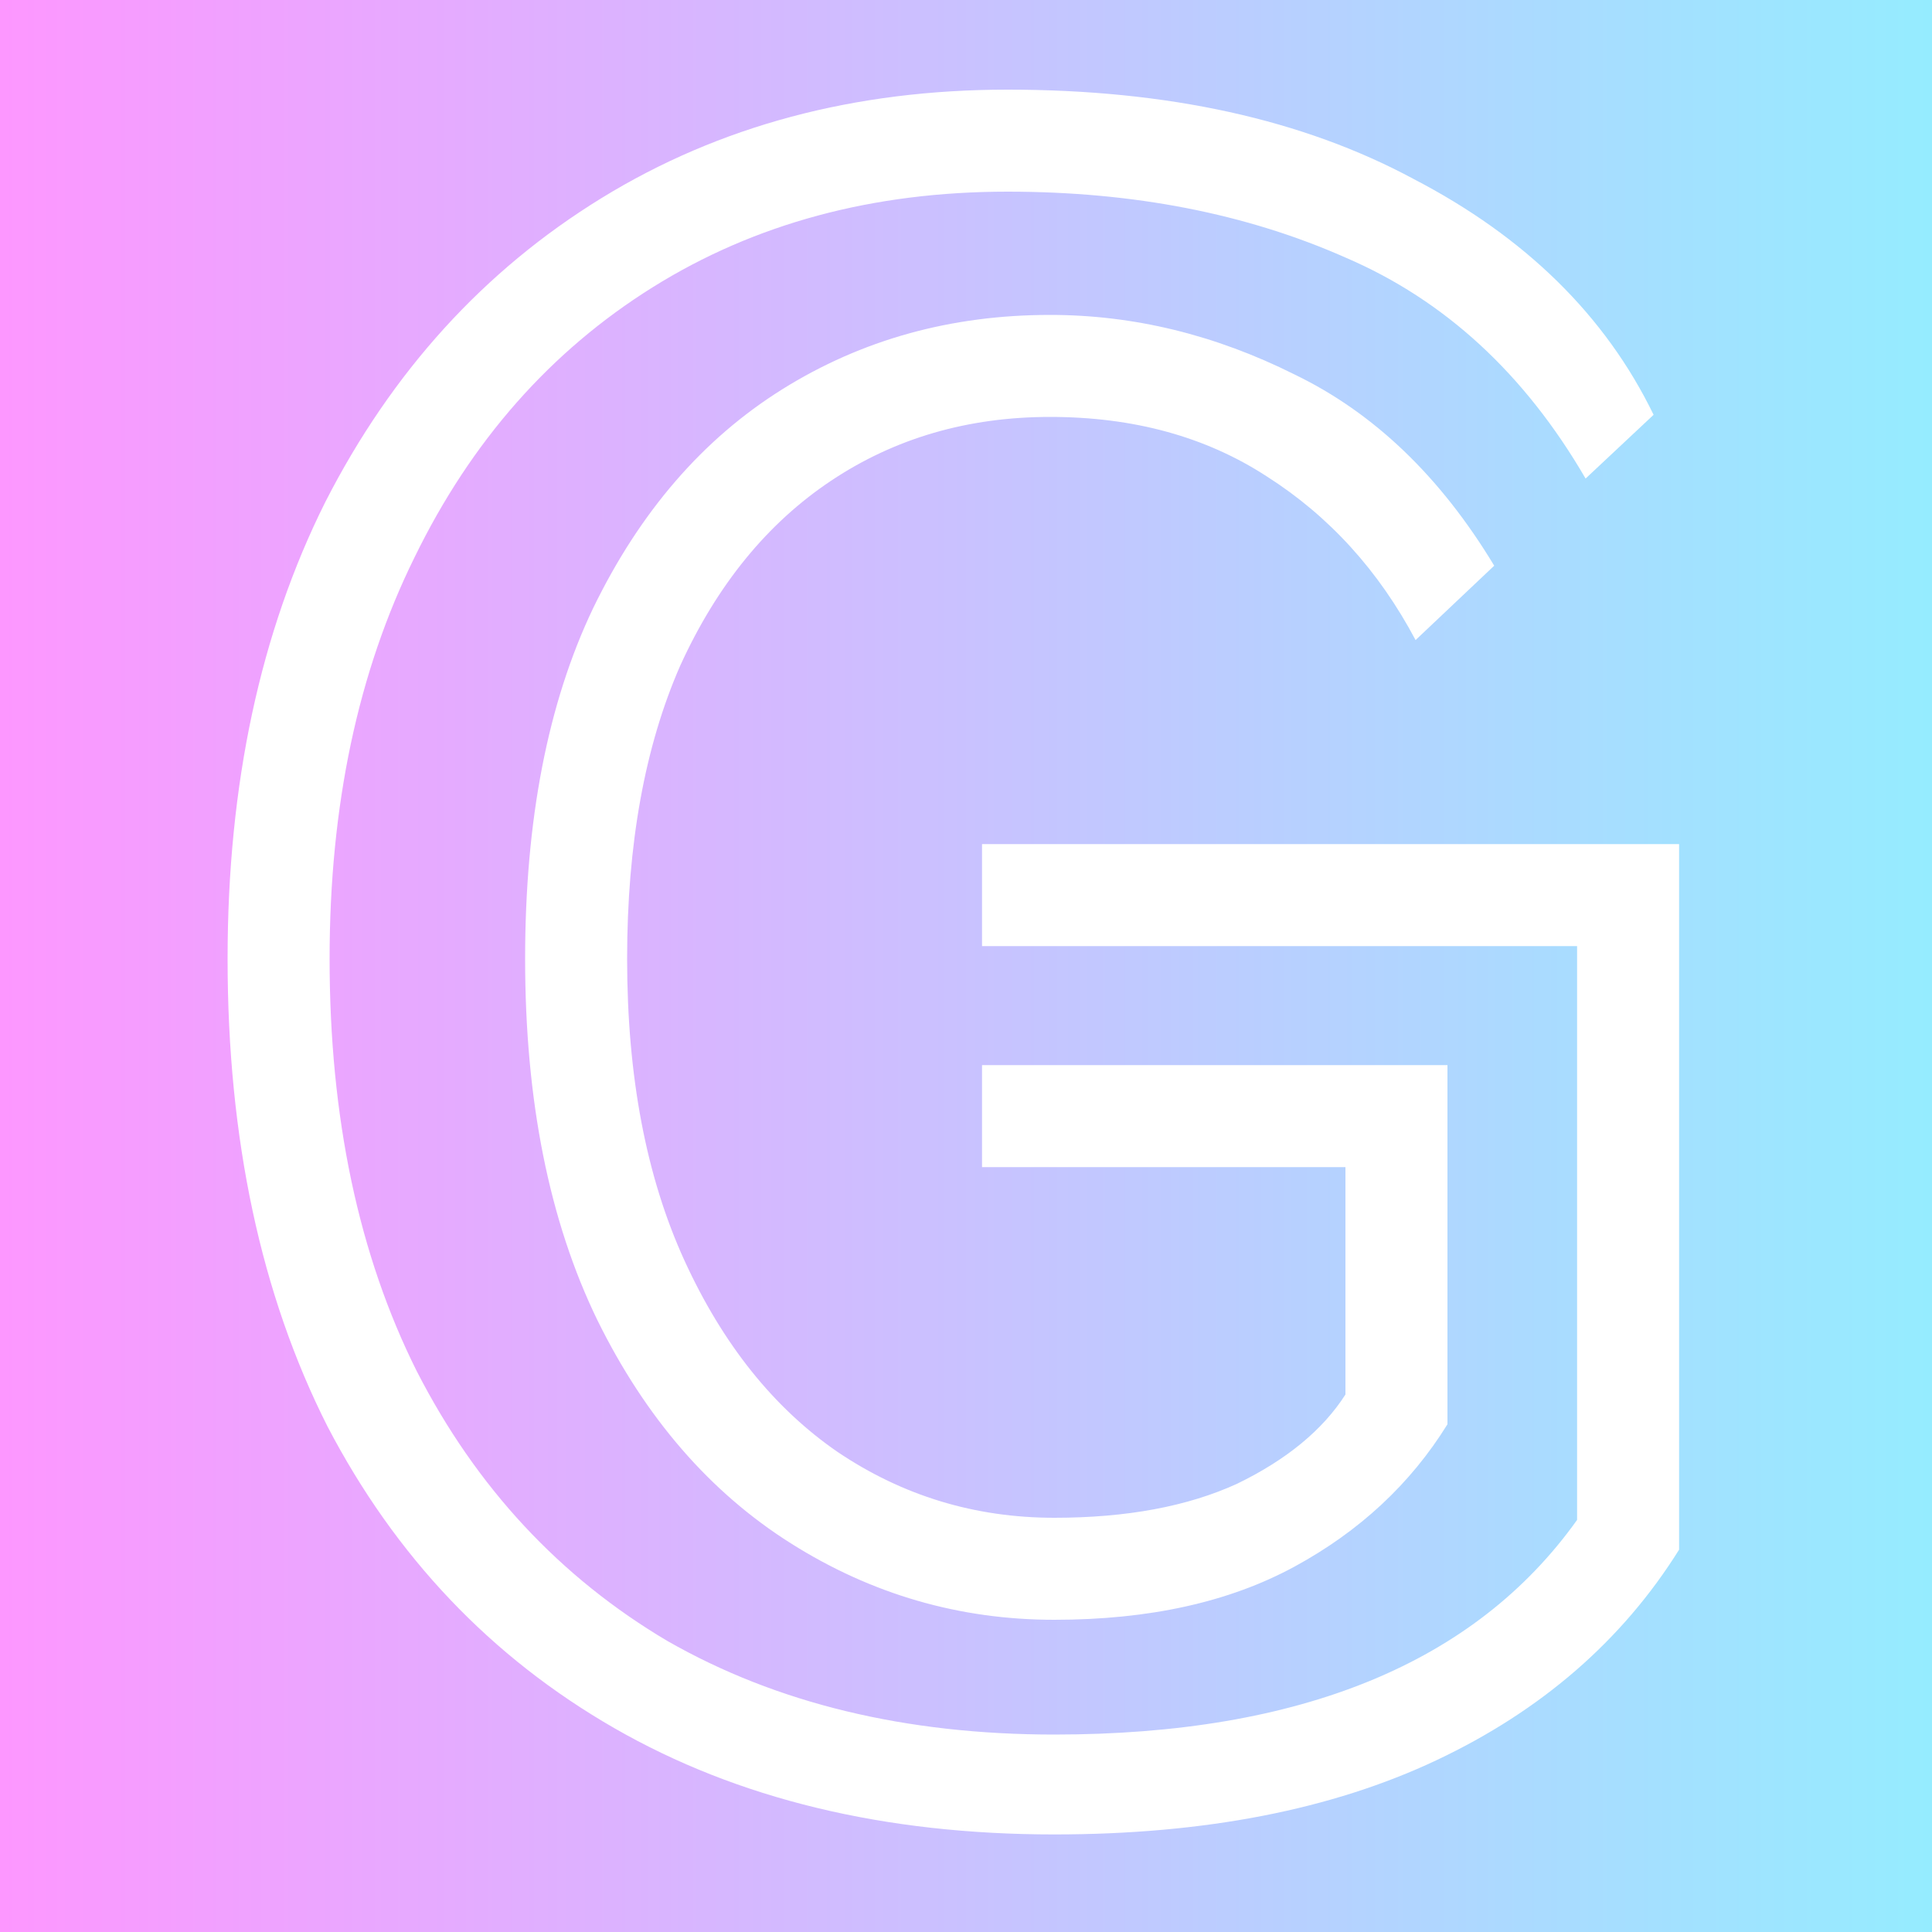 <svg width="200" height="200" viewBox="0 0 200 200" fill="none" xmlns="http://www.w3.org/2000/svg">
<rect x="0" y="0" width="200" height="200" fill="#333333" stroke="none"/>
<rect width="200" height="200" fill="url(#paint0_linear_92_5)"/>
<path d="M101.66 97.94V87.38H173.82V160.42C167.953 169.807 159.593 177.067 148.74 182.2C137.887 187.333 124.687 189.9 109.14 189.9C91.54 189.9 76.36 186.233 63.6 178.9C50.84 171.567 40.94 161.153 33.9 147.66C27.007 134.02 23.56 117.887 23.56 99.26C23.56 81.22 26.933 65.453 33.68 51.96C40.573 38.467 50.107 27.98 62.28 20.5C74.453 13.02 88.46 9.28 104.3 9.28C120.873 9.28 134.88 12.36 146.32 18.52C157.907 24.533 166.193 32.673 171.18 42.94L164.14 49.54C157.833 38.687 149.547 31.06 139.28 26.66C129.013 22.113 117.353 19.84 104.3 19.84C90.367 19.84 78.12 23.14 67.56 29.74C57 36.34 48.787 45.653 42.92 57.68C37.053 69.56 34.12 83.42 34.12 99.26C34.12 115.687 37.127 129.913 43.14 141.94C49.3 153.967 57.953 163.28 69.1 169.88C80.393 176.333 93.74 179.56 109.14 179.56C134.66 179.56 152.7 172.153 163.26 157.34V97.94H101.66ZM101.66 120.82V110.26H149.84V147.44C146.027 153.6 140.747 158.513 134 162.18C127.253 165.847 118.967 167.68 109.14 167.68C99.313 167.68 90.22 165.04 81.86 159.76C73.5 154.48 66.827 146.78 61.84 136.66C56.853 126.393 54.36 113.927 54.36 99.26C54.36 84.887 56.707 72.787 61.4 62.96C66.24 52.987 72.767 45.433 80.98 40.3C89.193 35.167 98.433 32.6 108.7 32.6C117.353 32.6 125.787 34.653 134 38.76C142.213 42.72 149.107 49.32 154.68 58.56L146.54 66.26C142.727 59.073 137.593 53.427 131.14 49.32C124.833 45.213 117.353 43.16 108.7 43.16C100.193 43.16 92.64 45.36 86.04 49.76C79.44 54.16 74.233 60.54 70.42 68.9C66.753 77.26 64.92 87.38 64.92 99.26C64.92 111.433 66.9 121.847 70.86 130.5C74.82 139.153 80.1 145.753 86.7 150.3C93.447 154.847 100.927 157.12 109.14 157.12C116.62 157.12 122.927 155.947 128.06 153.6C133.193 151.107 136.933 148.027 139.28 144.36V120.82H101.66Z" fill="white"/>
<defs>
<linearGradient id="paint0_linear_92_5" x1="-1.59656e-08" y1="102.857" x2="200" y2="102.857" gradientUnits="userSpaceOnUse">
<stop stop-color="#FA9CFC"/>
<stop offset="0" stop-color="#FD97FF"/>
<stop offset="1" stop-color="#95ECFF"/>
</linearGradient>
</defs>
</svg>
